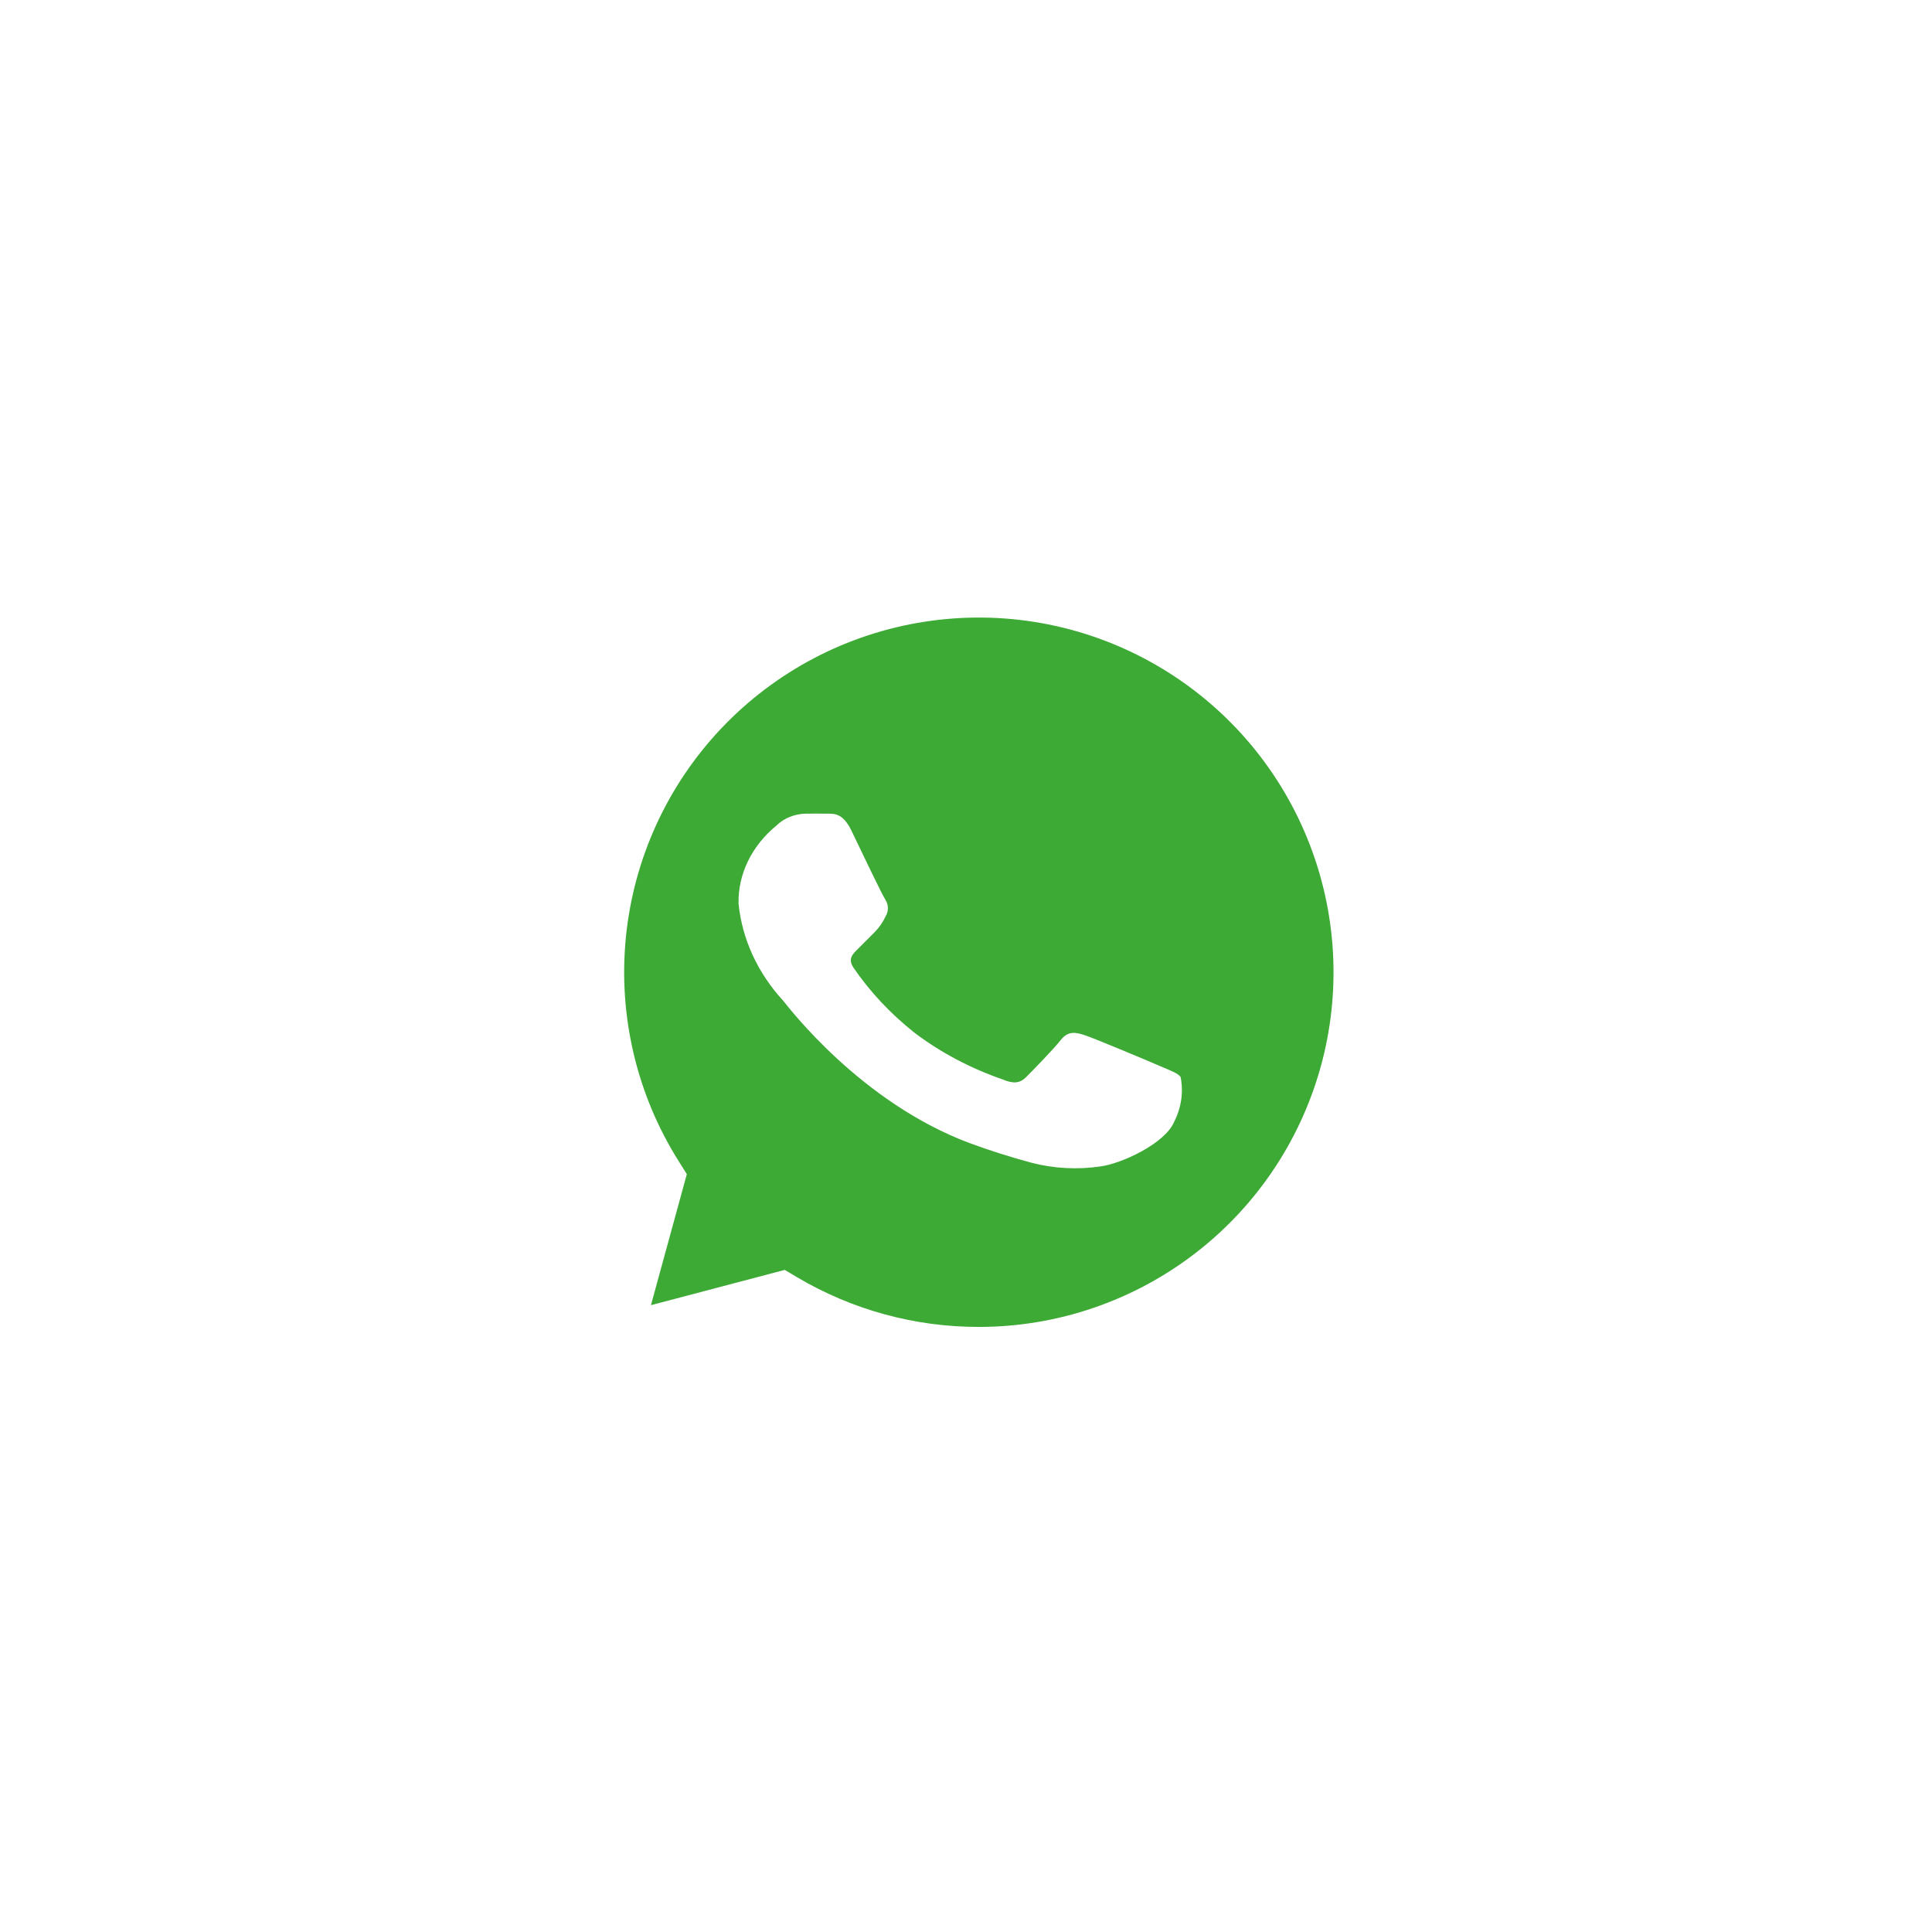<svg width="54" height="54" viewBox="0 0 54 54" fill="#fff" xmlns="http://www.w3.org/2000/svg">
<g filter="url(#filter0_d_287_10932)">
<path d="M49.549 27.175C49.549 39.429 39.616 49.363 27.362 49.363C15.108 49.363 5.174 39.429 5.174 27.175C5.174 14.921 15.108 4.988 27.362 4.988C39.616 4.988 49.549 14.921 49.549 27.175Z" stroke="white" stroke-width="0.944" stroke-miterlimit="10" shape-rendering="crispEdges"/>
</g>
<path d="M21.934 35.494L22.294 35.708C23.83 36.614 25.581 37.091 27.364 37.088C29.562 37.087 31.697 36.355 33.433 35.009C35.17 33.663 36.41 31.777 36.959 29.649C37.507 27.521 37.333 25.271 36.464 23.253C35.595 21.234 34.079 19.562 32.156 18.499C30.233 17.435 28.011 17.041 25.839 17.378C23.668 17.715 21.67 18.764 20.159 20.36C18.648 21.956 17.711 24.009 17.494 26.195C17.277 28.382 17.793 30.579 18.96 32.441L19.197 32.818L18.194 36.48L21.934 35.494Z" fill="#3DAA35"/>
<path fill-rule="evenodd" clip-rule="evenodd" d="M23.787 23.194C23.539 22.698 23.284 22.747 23.099 22.742C22.914 22.738 22.712 22.742 22.521 22.742C22.367 22.745 22.214 22.776 22.074 22.833C21.933 22.889 21.808 22.97 21.707 23.07C21.363 23.351 21.09 23.691 20.907 24.067C20.724 24.443 20.634 24.848 20.643 25.256C20.741 26.247 21.175 27.192 21.892 27.973C22.042 28.152 24.047 30.804 27.093 31.947C27.659 32.156 28.238 32.34 28.827 32.498C29.452 32.661 30.113 32.697 30.757 32.602C31.335 32.528 32.566 31.966 32.82 31.35C33.019 30.959 33.081 30.525 32.999 30.104C32.924 29.994 32.716 29.925 32.421 29.796C32.127 29.667 30.618 29.036 30.341 28.941C30.064 28.847 29.855 28.807 29.647 29.07C29.439 29.334 28.861 29.925 28.682 30.104C28.503 30.282 28.324 30.297 28.018 30.168C27.117 29.856 26.284 29.414 25.556 28.862C24.889 28.332 24.316 27.722 23.857 27.049C23.677 26.786 23.857 26.647 23.989 26.512C24.122 26.378 24.296 26.209 24.446 26.055C24.575 25.923 24.678 25.774 24.752 25.613C24.795 25.543 24.817 25.465 24.817 25.385C24.817 25.305 24.795 25.227 24.752 25.156C24.654 25.012 24.041 23.721 23.787 23.194Z" fill="white"/>
<defs>
<filter id="filter0_d_287_10932" x="0.926" y="0.739" width="52.873" height="52.873" filterUnits="userSpaceOnUse" color-interpolation-filters="sRGB">
<feFlood flood-opacity="0" result="BackgroundImageFix"/>
<feColorMatrix in="SourceAlpha" type="matrix" values="0 0 0 0 0 0 0 0 0 0 0 0 0 0 0 0 0 0 127 0" result="hardAlpha"/>
<feOffset/>
<feGaussianBlur stdDeviation="1.888"/>
<feComposite in2="hardAlpha" operator="out"/>
<feColorMatrix type="matrix" values="0 0 0 0 0 0 0 0 0 0 0 0 0 0 0 0 0 0 0.25 0"/>
<feBlend mode="normal" in2="BackgroundImageFix" result="effect1_dropShadow_287_10932"/>
<feBlend mode="normal" in="SourceGraphic" in2="effect1_dropShadow_287_10932" result="shape"/>
</filter>
</defs>
</svg>
